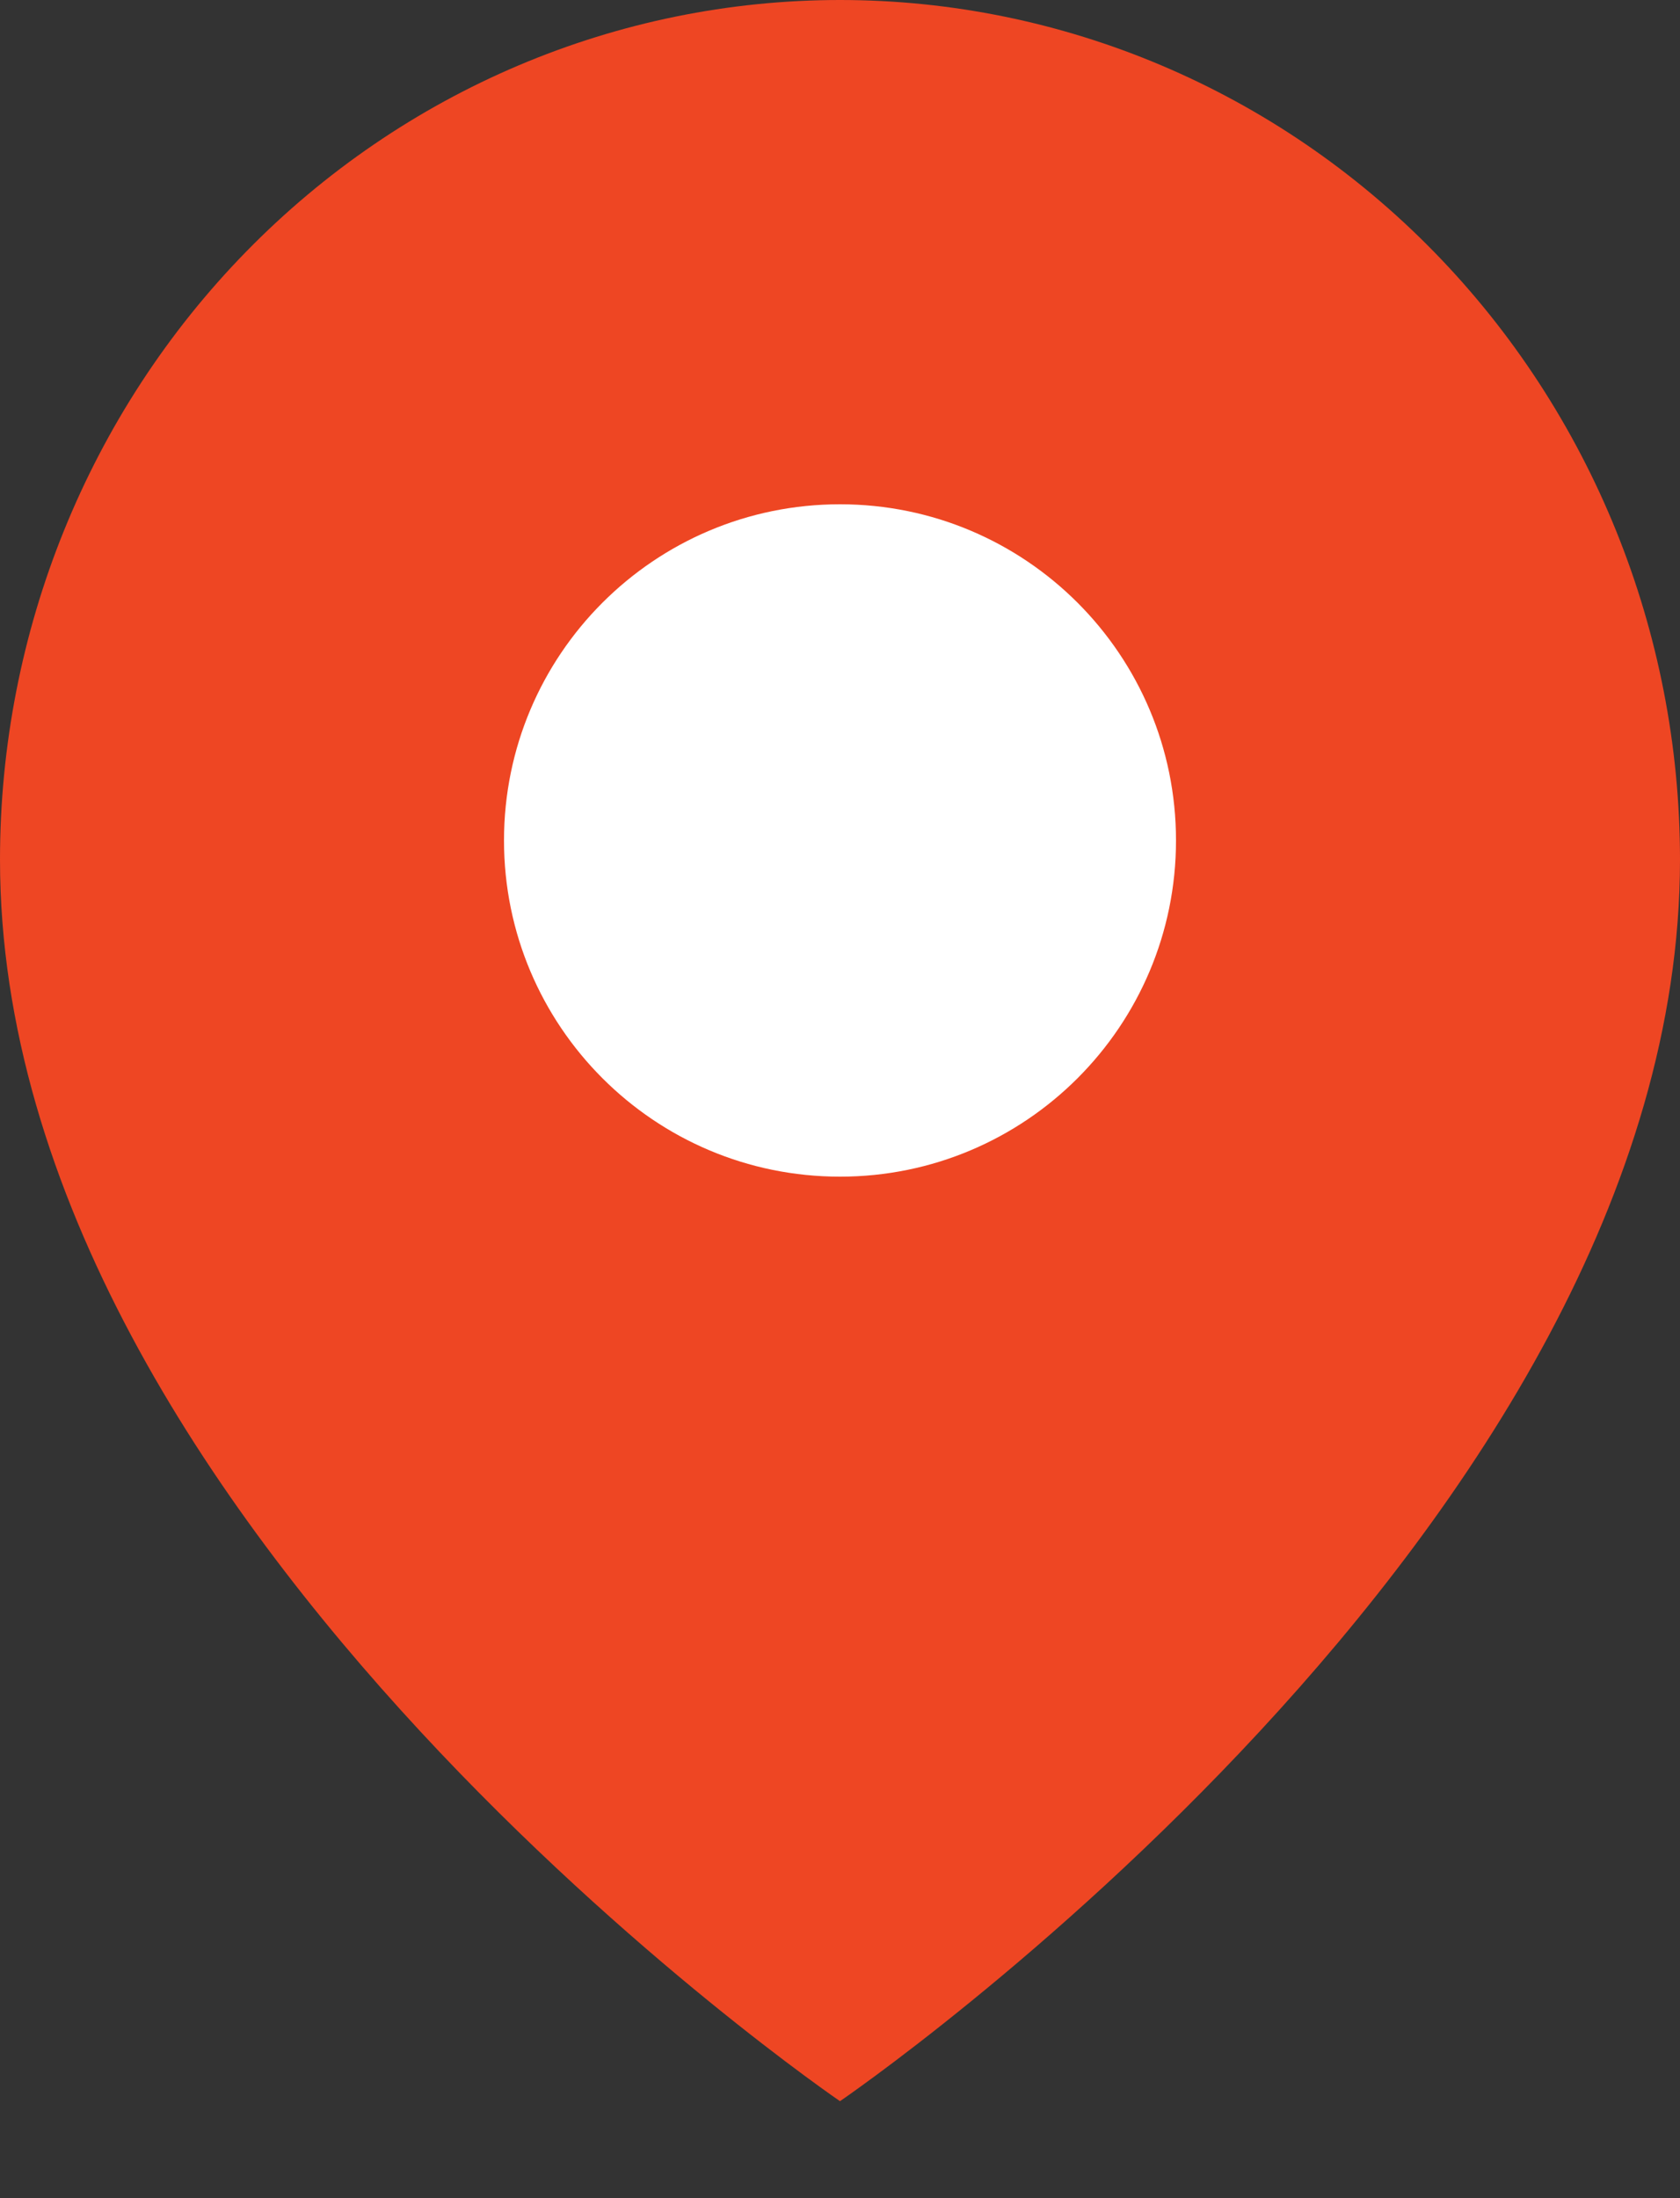 <svg width="13" height="17" viewBox="0 0 13 17" fill="none" xmlns="http://www.w3.org/2000/svg">
<rect x="0" y="0" width="13" height="17" fill="#333333" stroke="none"/>
<path d="M13 6.648C13 11.818 6.5 16.25 6.5 16.25C6.5 16.25 0 11.818 0 6.648C2.56882e-08 4.885 0.685 3.194 1.904 1.947C3.123 0.7 4.776 0 6.5 0C8.224 0 9.877 0.7 11.096 1.947C12.315 3.194 13 4.885 13 6.648Z" fill="#EE4623"/>
<path d="M6.5 9.1C7.936 9.1 9.1 7.936 9.1 6.5C9.1 5.064 7.936 3.9 6.5 3.9C5.064 3.9 3.9 5.064 3.9 6.5C3.9 7.936 5.064 9.1 6.5 9.1Z" fill="white"/>
</svg>
